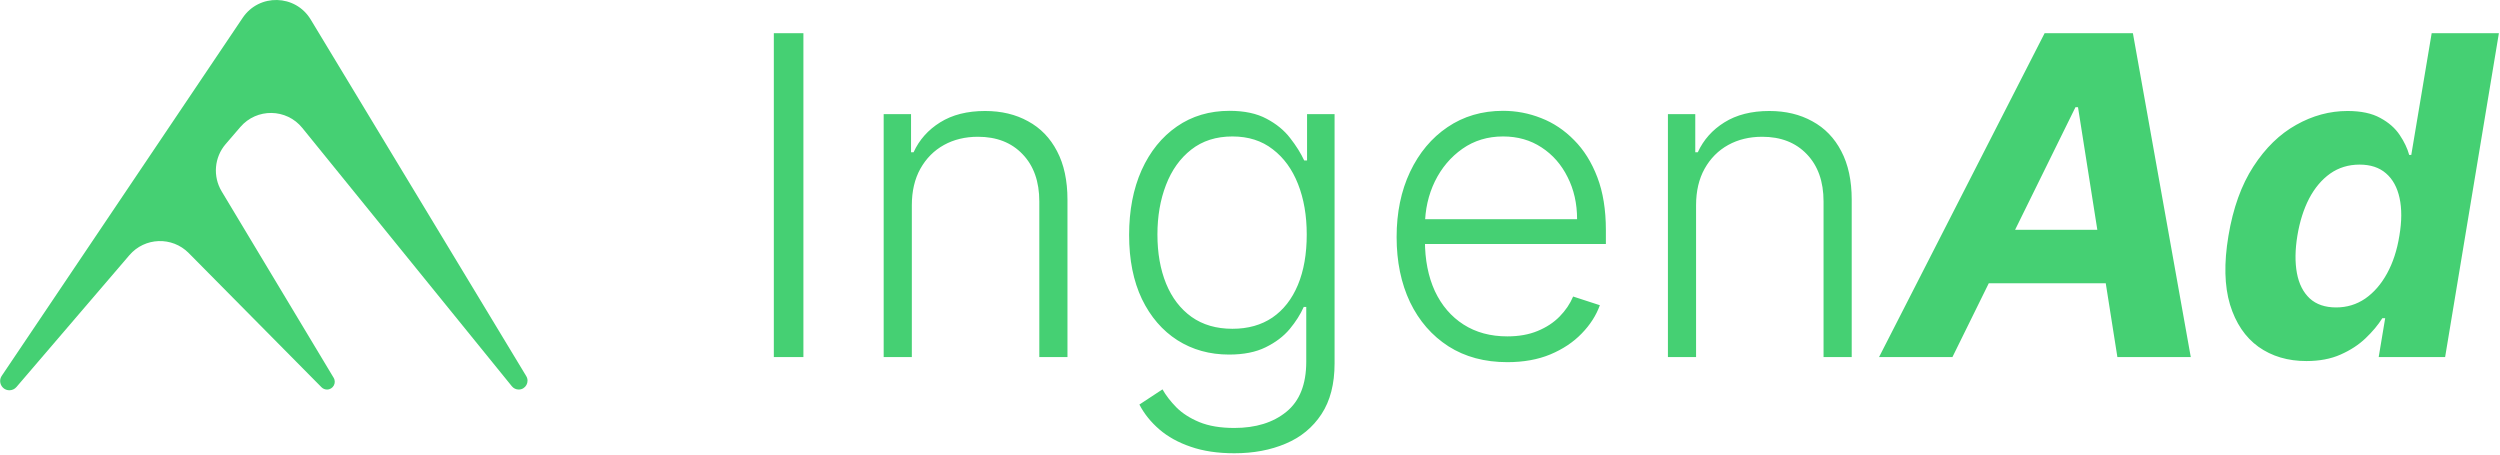 <svg width="1914" height="348" viewBox="0 0 1914 348" fill="none" xmlns="http://www.w3.org/2000/svg">
<path d="M99.062 195.364L12.58 296.315C11.236 297.885 9.274 298.788 7.209 298.788C1.538 298.788 -1.831 292.441 1.34 287.73L185.784 13.66C198.404 -5.092 226.174 -4.414 237.867 14.932L402.899 287.973C405.622 292.478 402.385 298.235 397.129 298.235C395.097 298.235 393.174 297.318 391.893 295.739L231.424 97.919C219.279 82.948 196.58 82.62 184.01 97.233L172.771 110.299C164.051 120.436 162.813 135.037 169.701 146.502L255.438 289.22C257.82 293.184 254.971 298.235 250.353 298.235C248.77 298.235 247.252 297.601 246.137 296.474L144.481 193.731C131.77 180.883 110.822 181.636 99.062 195.364Z" fill="#45D073"/>
<path d="M615.087 25.394V273.394H592.442V25.394H615.087ZM698.097 157.144V273.394H676.542V87.394H697.491V116.578H699.429C703.788 107.052 710.569 99.423 719.772 93.691C729.056 87.878 740.52 84.972 754.163 84.972C766.676 84.972 777.655 87.596 787.101 92.843C796.627 98.01 804.013 105.639 809.261 115.73C814.589 125.821 817.253 138.213 817.253 152.906V273.394H795.698V154.238C795.698 138.98 791.42 126.911 782.862 118.031C774.386 109.151 763.003 104.71 748.714 104.71C738.946 104.71 730.267 106.809 722.679 111.007C715.09 115.205 709.076 121.26 704.636 129.171C700.276 137.002 698.097 146.326 698.097 157.144ZM944.977 347.019C932.302 347.019 921.202 345.364 911.676 342.054C902.15 338.825 894.117 334.385 887.578 328.734C881.039 323.083 875.953 316.746 872.32 309.722L890 298.097C892.664 302.779 896.216 307.381 900.656 311.902C905.177 316.423 911.03 320.177 918.215 323.164C925.481 326.151 934.401 327.644 944.977 327.644C961.445 327.644 974.725 323.527 984.816 315.292C994.988 307.058 1000.07 294.263 1000.07 276.906V235.007H998.137C995.634 240.658 992.042 246.309 987.359 251.96C982.677 257.531 976.542 262.173 968.953 265.886C961.445 269.6 952.121 271.457 940.981 271.457C926.126 271.457 912.927 267.783 901.383 260.437C889.919 253.091 880.878 242.596 874.258 228.953C867.719 215.229 864.449 198.881 864.449 179.91C864.449 161.1 867.638 144.55 874.016 130.261C880.474 115.972 889.475 104.832 901.02 96.839C912.564 88.847 926.005 84.851 941.344 84.851C952.727 84.851 962.172 86.869 969.68 90.906C977.188 94.862 983.202 99.786 987.723 105.679C992.324 111.572 995.917 117.304 998.5 122.874H1000.68V87.394H1021.75V278.238C1021.75 293.98 1018.4 306.937 1011.7 317.109C1005 327.281 995.876 334.789 984.332 339.632C972.788 344.557 959.669 347.019 944.977 347.019ZM943.523 251.718C955.471 251.718 965.684 248.852 974.16 243.121C982.637 237.308 989.135 228.993 993.656 218.175C998.177 207.358 1000.44 194.481 1000.44 179.546C1000.44 165.015 998.217 152.139 993.777 140.917C989.337 129.615 982.879 120.735 974.402 114.277C966.007 107.738 955.714 104.468 943.523 104.468C931.091 104.468 920.596 107.819 912.039 114.519C903.482 121.22 897.023 130.261 892.664 141.644C888.305 152.946 886.125 165.58 886.125 179.546C886.125 193.755 888.345 206.308 892.785 217.207C897.225 228.024 903.724 236.501 912.281 242.636C920.839 248.691 931.253 251.718 943.523 251.718ZM1154.01 277.269C1136.66 277.269 1121.64 273.233 1108.97 265.16C1096.29 257.006 1086.48 245.744 1079.54 231.375C1072.68 216.924 1069.25 200.294 1069.25 181.484C1069.25 162.755 1072.68 146.124 1079.54 131.593C1086.48 116.981 1096.05 105.558 1108.24 97.324C1120.51 89.009 1134.68 84.851 1150.75 84.851C1160.84 84.851 1170.56 86.708 1179.93 90.421C1189.29 94.054 1197.69 99.665 1205.12 107.253C1212.62 114.761 1218.56 124.247 1222.92 135.71C1227.28 147.093 1229.46 160.575 1229.46 176.156V186.812H1084.14V167.8H1207.42C1207.42 155.852 1205 145.115 1200.15 135.589C1195.39 125.983 1188.73 118.394 1180.17 112.824C1171.69 107.253 1161.89 104.468 1150.75 104.468C1138.96 104.468 1128.59 107.617 1119.62 113.914C1110.66 120.21 1103.64 128.526 1098.55 138.859C1093.55 149.192 1091.01 160.494 1090.92 172.765V184.148C1090.92 198.921 1093.47 211.838 1098.55 222.898C1103.72 233.877 1111.03 242.394 1120.47 248.449C1129.92 254.503 1141.1 257.531 1154.01 257.531C1162.81 257.531 1170.52 256.158 1177.14 253.414C1183.84 250.669 1189.45 246.996 1193.98 242.394C1198.58 237.712 1202.05 232.585 1204.39 227.015L1224.85 233.675C1222.03 241.506 1217.39 248.731 1210.93 255.351C1204.55 261.971 1196.56 267.299 1186.95 271.335C1177.43 275.291 1166.45 277.269 1154.01 277.269ZM1298.51 157.144V273.394H1276.96V87.394H1297.9V116.578H1299.84C1304.2 107.052 1310.98 99.423 1320.19 93.691C1329.47 87.878 1340.93 84.972 1354.58 84.972C1367.09 84.972 1378.07 87.596 1387.51 92.843C1397.04 98.01 1404.43 105.639 1409.67 115.73C1415 125.821 1417.67 138.213 1417.67 152.906V273.394H1396.11V154.238C1396.11 138.98 1391.83 126.911 1383.28 118.031C1374.8 109.151 1363.42 104.71 1349.13 104.71C1339.36 104.71 1330.68 106.809 1323.09 111.007C1315.5 115.205 1309.49 121.26 1305.05 129.171C1300.69 137.002 1298.51 146.326 1298.51 157.144ZM1494.77 273.394H1438.59L1565.37 25.394H1632.94L1677.26 273.394H1621.07L1590.92 82.066H1588.98L1494.77 273.394ZM1507.61 175.914H1640.33L1633.3 216.843H1500.59L1507.61 175.914ZM1765.78 276.421C1751.57 276.421 1739.34 272.789 1729.09 265.523C1718.92 258.177 1711.65 247.399 1707.29 233.191C1703.01 218.902 1702.61 201.384 1706.08 180.636C1709.63 159.324 1716.01 141.604 1725.21 127.476C1734.42 113.268 1745.32 102.652 1757.91 95.628C1770.5 88.524 1783.62 84.972 1797.26 84.972C1807.6 84.972 1815.95 86.748 1822.33 90.3C1828.79 93.772 1833.75 98.131 1837.23 103.378C1840.7 108.545 1843.12 113.631 1844.49 118.636H1846.07L1861.69 25.394H1913.15L1871.98 273.394H1821.12L1826.09 243.605H1823.91C1820.68 248.772 1816.4 253.898 1811.07 258.984C1805.82 263.989 1799.44 268.147 1791.94 271.457C1784.51 274.766 1775.79 276.421 1765.78 276.421ZM1788.55 235.371C1796.78 235.371 1804.21 233.11 1810.83 228.589C1817.45 223.988 1823.02 217.57 1827.54 209.335C1832.06 201.101 1835.21 191.454 1836.98 180.394C1838.84 169.334 1838.88 159.727 1837.1 151.574C1835.33 143.42 1831.86 137.123 1826.69 132.683C1821.6 128.243 1814.86 126.023 1806.47 126.023C1797.99 126.023 1790.48 128.324 1783.94 132.925C1777.49 137.527 1772.12 143.904 1767.84 152.058C1763.64 160.212 1760.65 169.657 1758.88 180.394C1757.1 191.212 1756.98 200.778 1758.51 209.093C1760.05 217.328 1763.32 223.786 1768.32 228.468C1773.33 233.07 1780.07 235.371 1788.55 235.371Z" fill="#45D073"/>
</svg>
